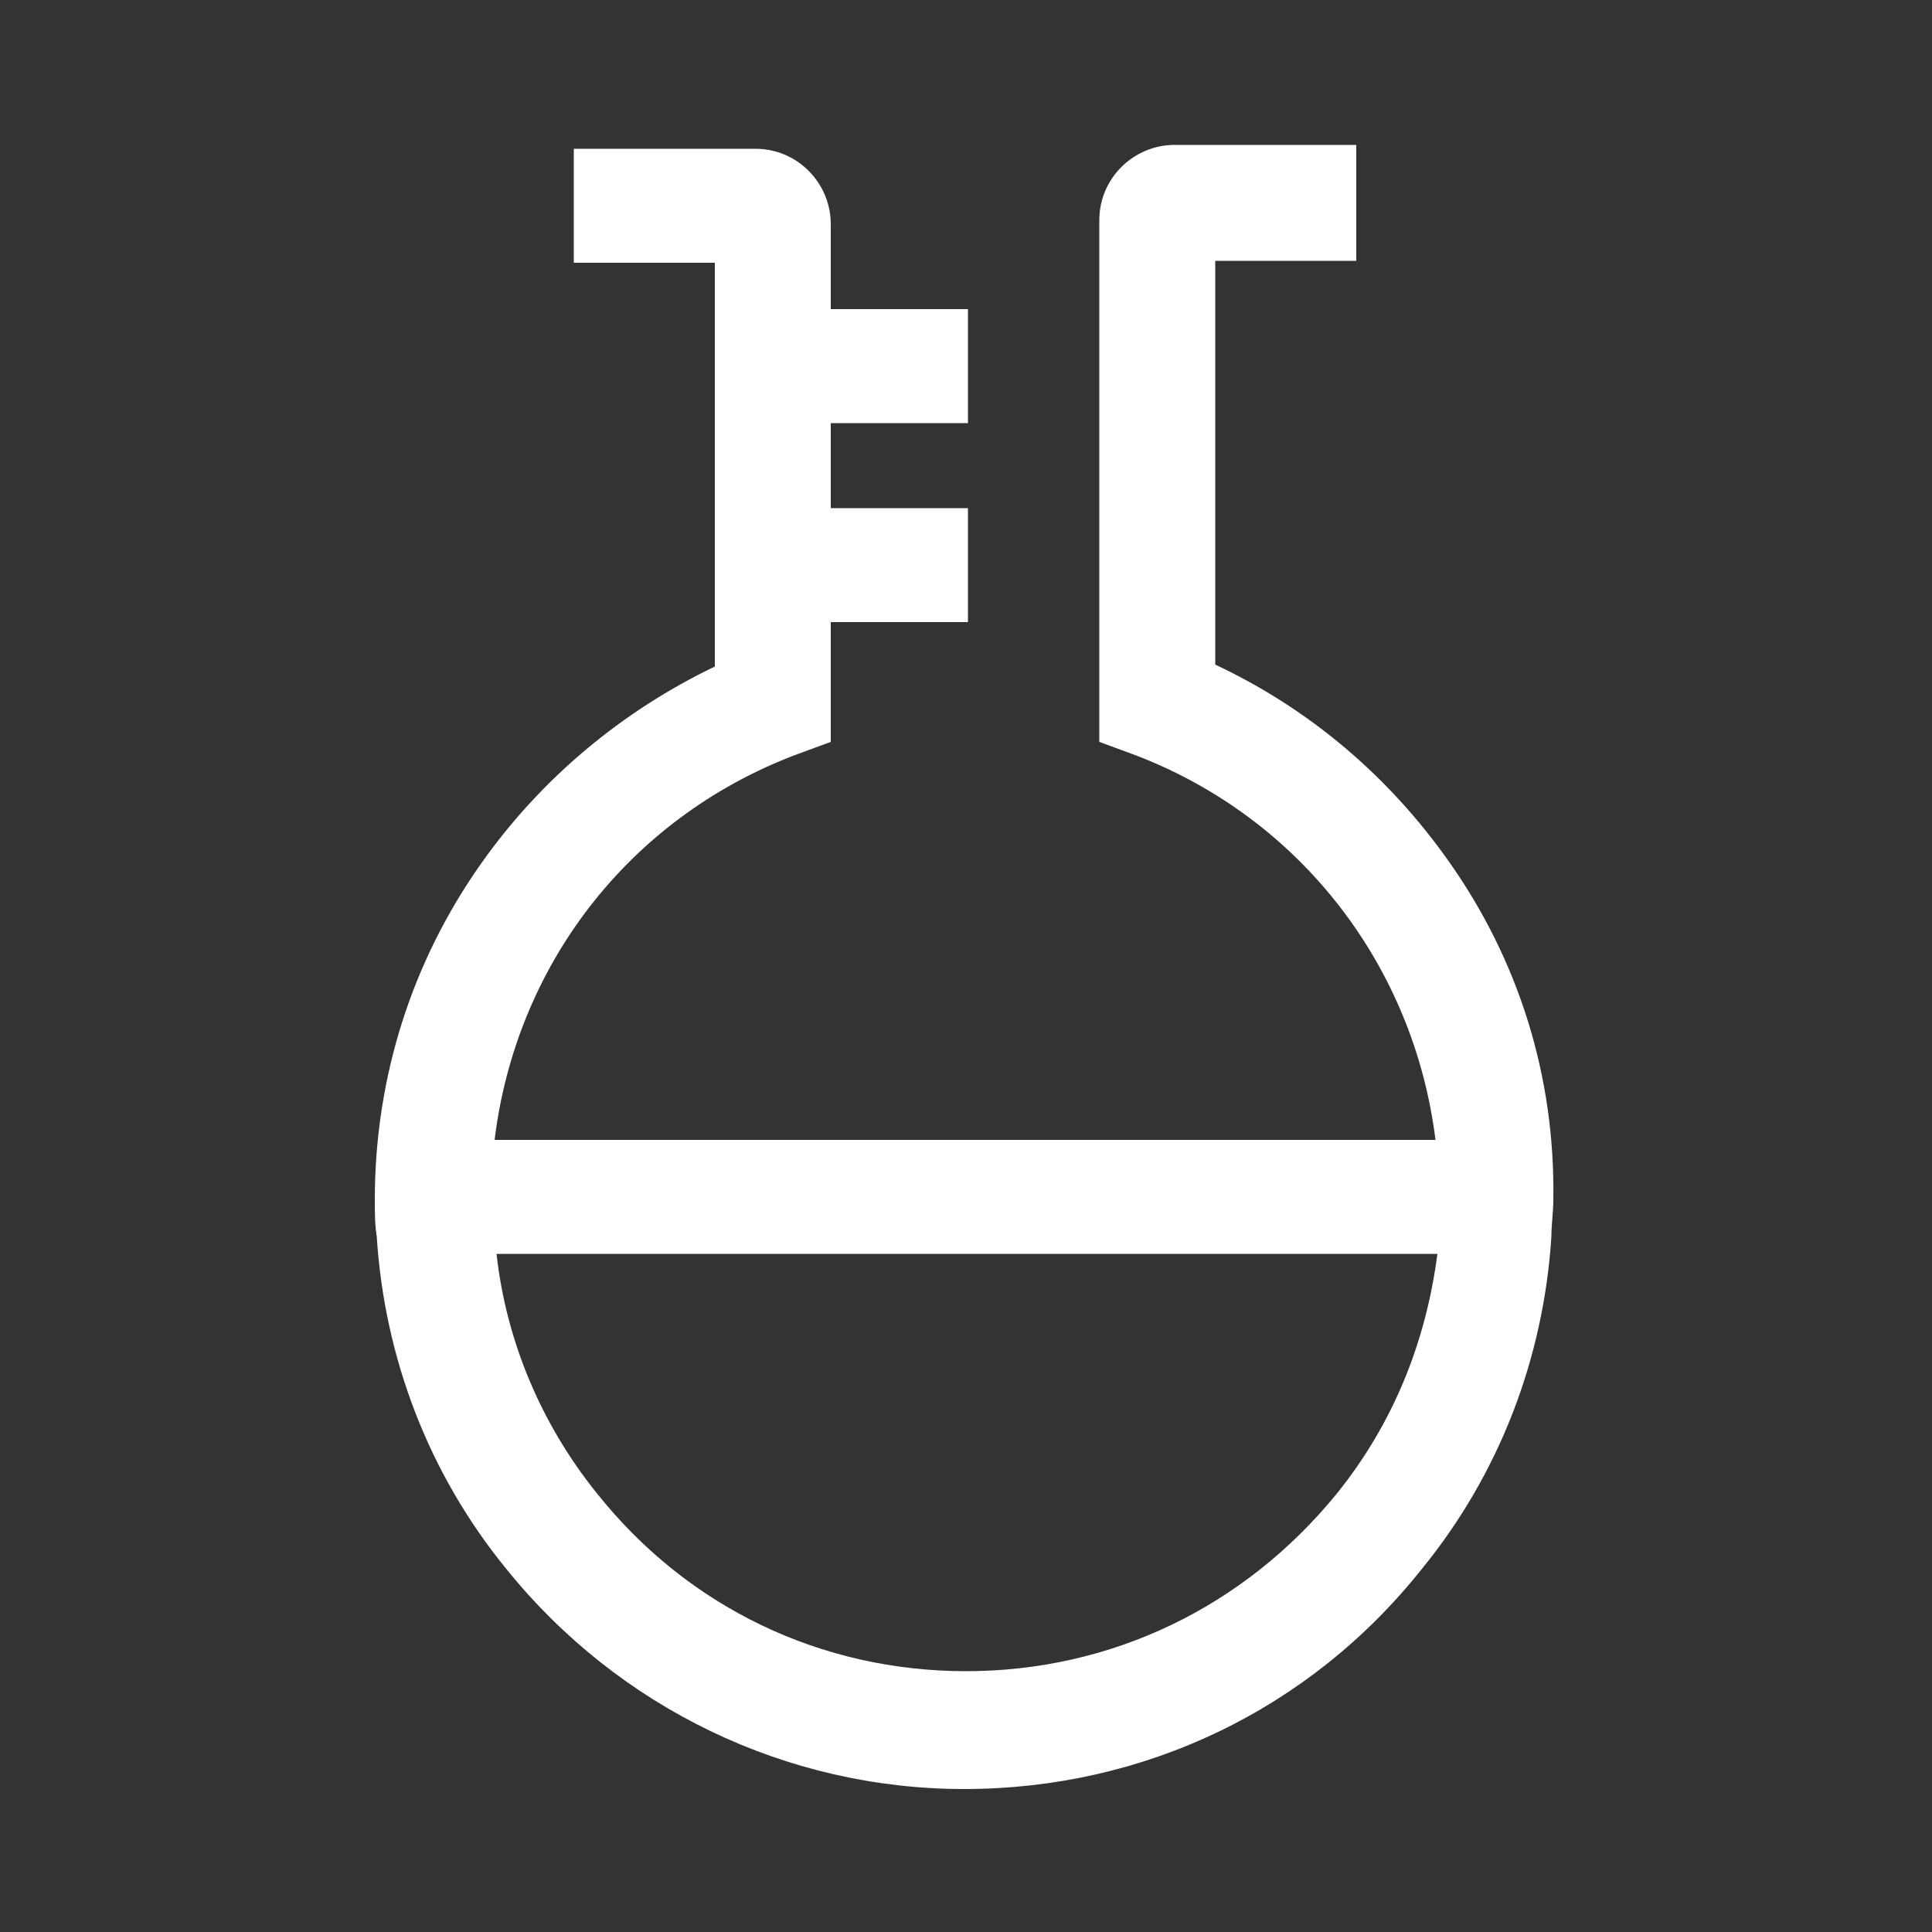 <?xml version="1.0" encoding="utf-8"?>
<!-- Generator: Adobe Illustrator 24.2.0, SVG Export Plug-In . SVG Version: 6.00 Build 0)  -->
<svg version="1.1" id="Laag_1" xmlns="http://www.w3.org/2000/svg" xmlns:xlink="http://www.w3.org/1999/xlink" x="0px" y="0px"
	 viewBox="0 0 100 100" style="enable-background:new 0 0 100 100;" xml:space="preserve">
<rect x="0" y="0" width="100" height="100" fill="#333333" stroke="none"/>
<style type="text/css">
	.st0{fill:#FFFFFF;}
</style>
<path class="st0" d="M75,44.6c-3.1-4.4-7.2-7.9-12.1-10.2V13.5h7.3V7.5h-9.4c-2.1,0-3.9,1.7-3.9,3.9v27l1.9,0.7
	c8.6,3.3,14.4,11,15.5,19.9H25.6c1.1-9,6.9-16.6,15.5-19.9l1.9-0.7v-6.2h7.1v-5.9H43v-4.4h7.1v-5.9H43v-4.4c0-2.1-1.7-3.9-3.9-3.9
	h-9.4v5.9h7.3v20.9c-4.8,2.3-9,5.8-12.1,10.2c-3.6,5.1-5.5,11.1-5.5,17.4c0,0.6,0,1.3,0.1,1.9c0.4,6.3,2.7,12.3,6.7,17.2
	c5.8,7.2,14.5,11.4,23.7,11.4c9.3,0,17.9-4.1,23.7-11.4c4-4.9,6.3-10.9,6.7-17.2c0-0.6,0.1-1.3,0.1-1.9C80.5,55.7,78.6,49.7,75,44.6
	z M50,86.5c-7.5,0-14.4-3.3-19.1-9.2c-2.9-3.6-4.7-7.9-5.2-12.4h48.7c-0.6,4.6-2.3,8.8-5.2,12.4C64.4,83.2,57.5,86.5,50,86.5z"/>
</svg>
